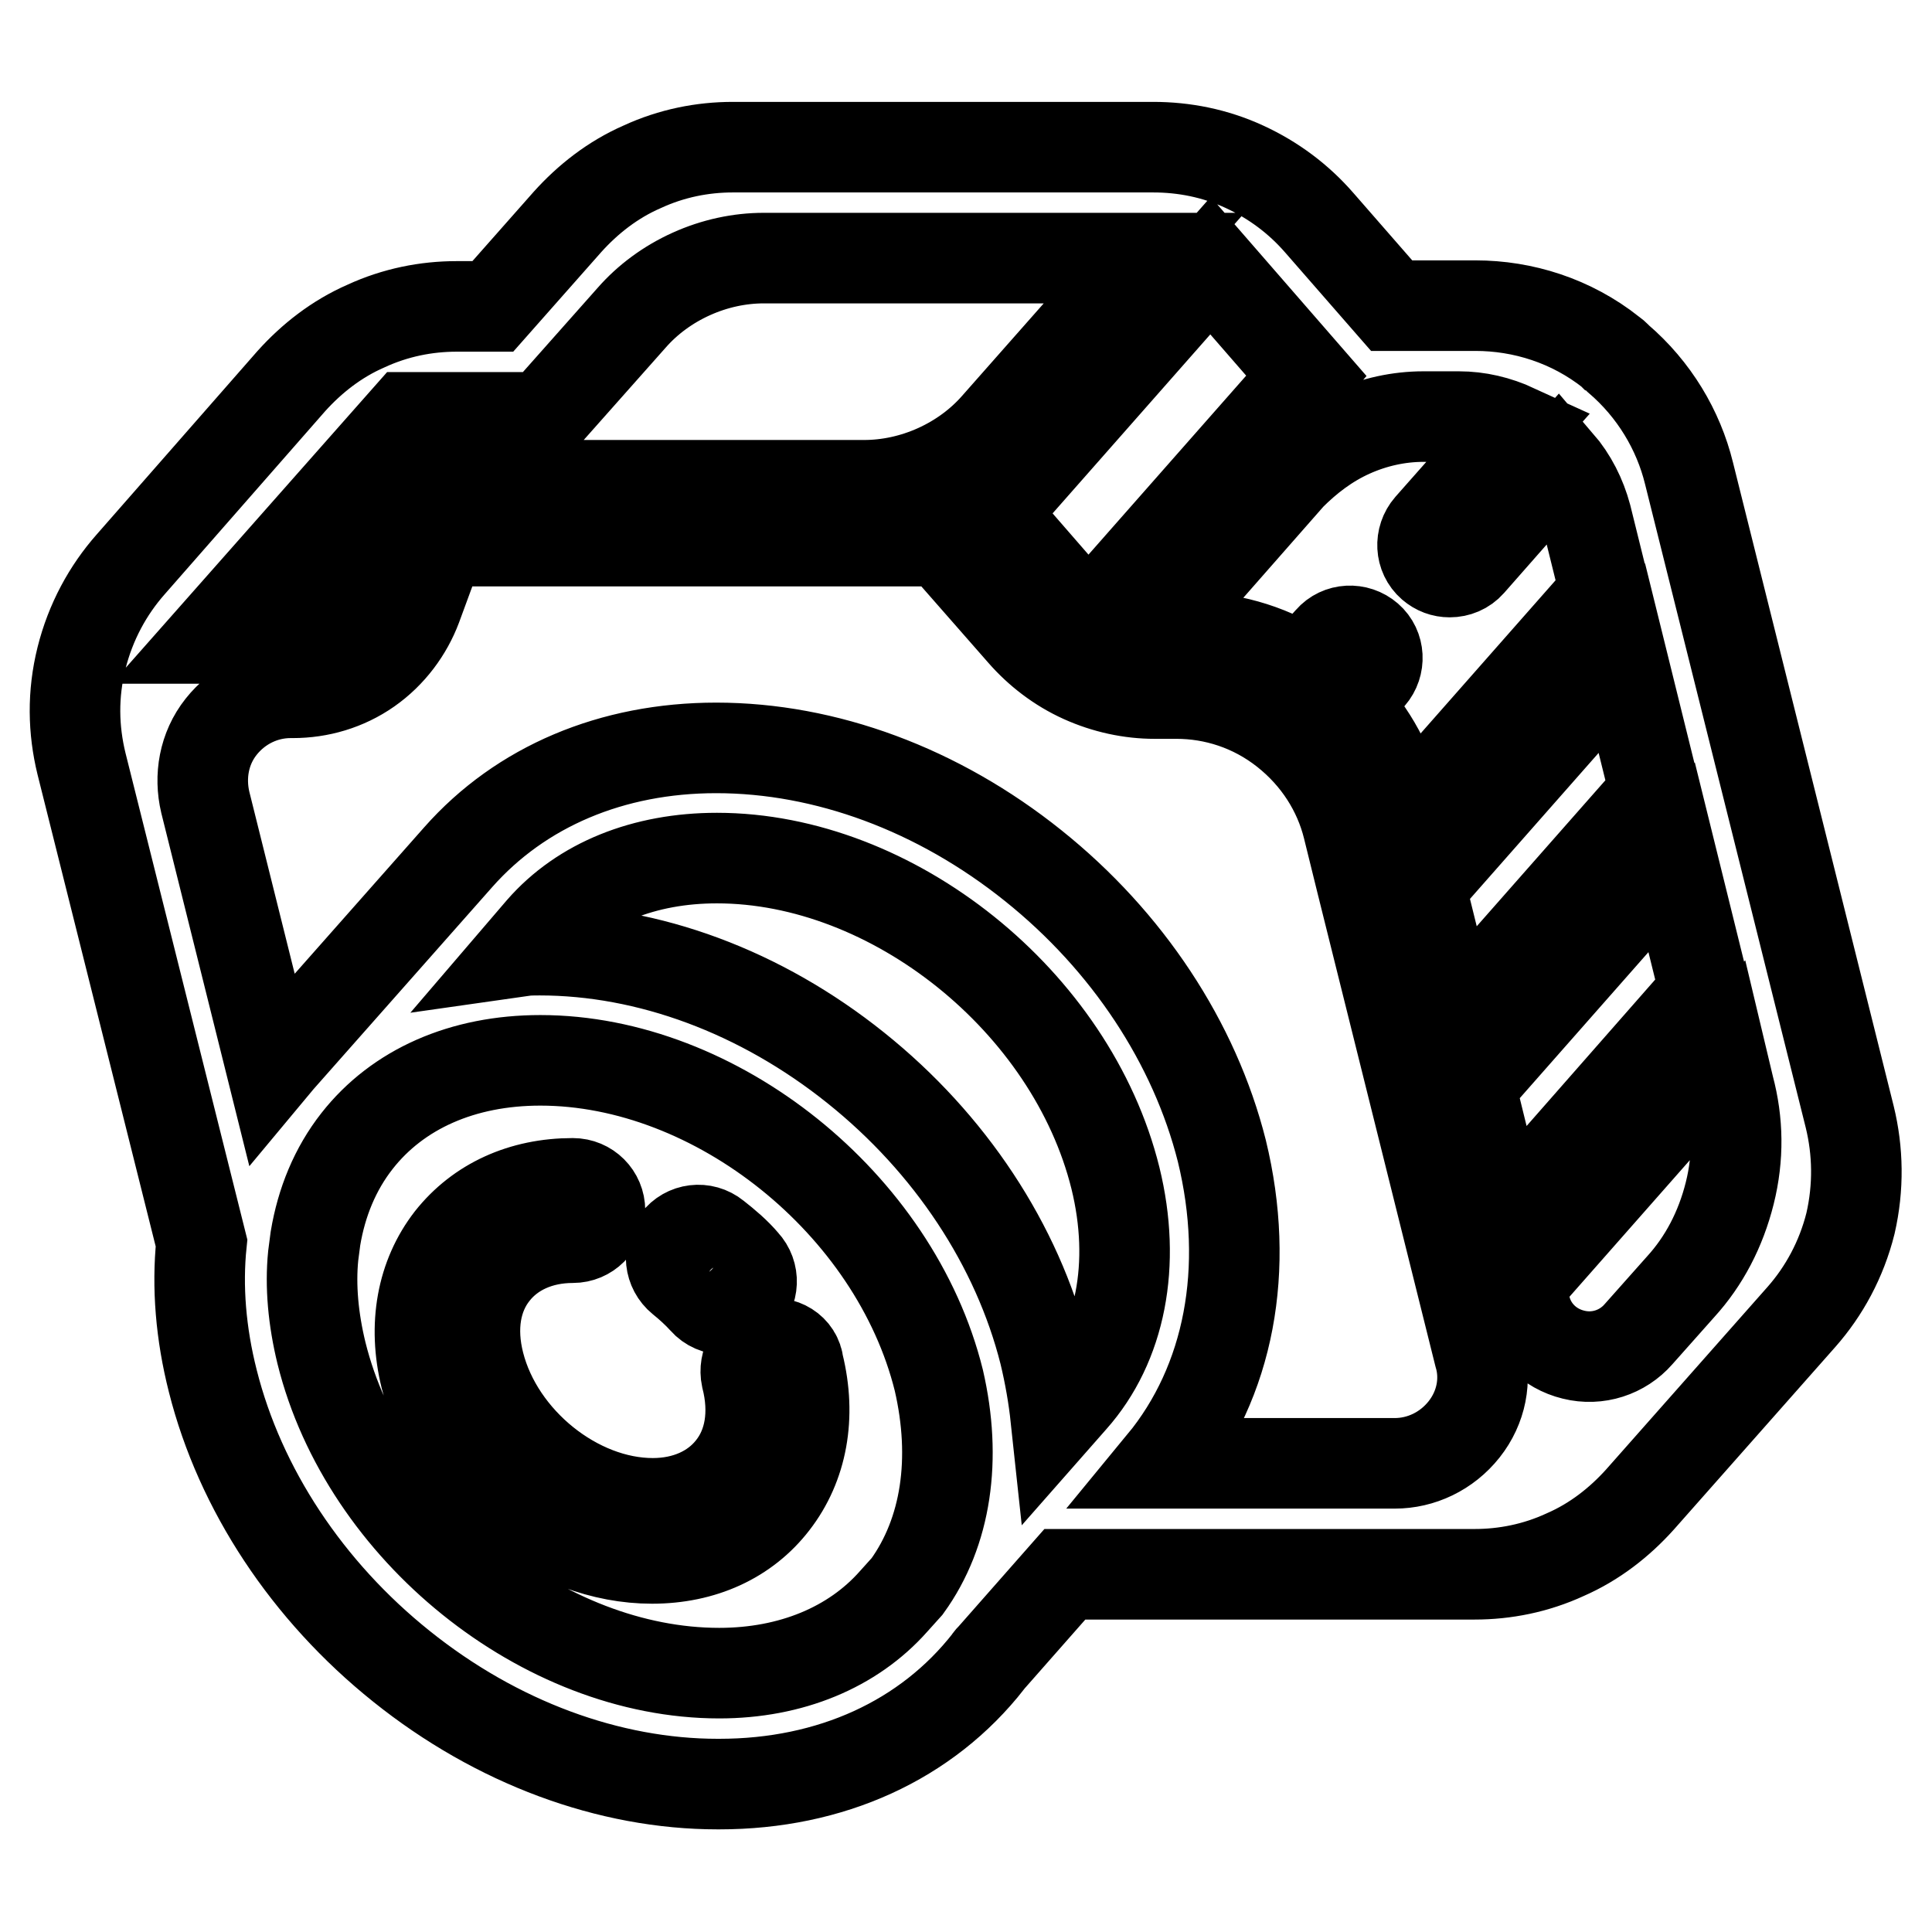 <?xml version="1.0" encoding="utf-8"?>
<!-- Svg Vector Icons : http://www.onlinewebfonts.com/icon -->
<!DOCTYPE svg PUBLIC "-//W3C//DTD SVG 1.1//EN" "http://www.w3.org/Graphics/SVG/1.1/DTD/svg11.dtd">
<svg version="1.1" xmlns="http://www.w3.org/2000/svg" xmlns:xlink="http://www.w3.org/1999/xlink" x="0px" y="0px" viewBox="0 0 256 256" enable-background="new 0 0 256 256" xml:space="preserve">
<g> <path stroke-width="12" fill-opacity="0" stroke="#000000"  d="M101.6,178.1c-2,0.5-3.1,2.5-2.7,4.4c1.2,4.7,0.5,9-2,12.1c-2.3,2.9-6,4.6-10.4,4.6 c-10.1,0-20.4-8.3-23-18.5c-1.2-4.7-0.5-9,2-12.1c2.3-2.9,6-4.6,10.4-4.6c2,0,3.6-1.6,3.6-3.6c0-2-1.6-3.6-3.6-3.6 c-6.7,0-12.4,2.6-16.2,7.4c-3.8,4.9-5,11.4-3.3,18.3c1.6,6.4,5.6,12.5,11.2,17c5.7,4.5,12.3,7,18.8,7c6.7,0,12.4-2.6,16.1-7.4 c3.8-4.9,5-11.4,3.3-18.3C105.6,178.8,103.6,177.6,101.6,178.1L101.6,178.1z M90.3,169.5c1,0.8,2.1,1.8,3,2.8 c0.7,0.8,1.7,1.2,2.7,1.2c0.9,0,1.7-0.3,2.4-1c1.5-1.4,1.6-3.7,0.2-5.2c-1.1-1.3-2.4-2.4-3.8-3.5c-1.6-1.3-3.9-1-5.1,0.6 C88.5,165.9,88.7,168.2,90.3,169.5z M245.1,148l-21.3-85.3c-1.4-5.7-4.6-11.1-9.4-15.2l-0.3-0.3c-0.1-0.1-0.3-0.3-0.5-0.4 c0,0-0.1-0.1-0.1-0.1c-5.3-4.2-11.7-6.2-18-6.2h-11.1l-9.6-11c-2.7-3.1-6-5.6-9.9-7.4c-3.9-1.8-8-2.6-12.1-2.6H97.1 c-4,0-8.1,0.8-12,2.6c-3.9,1.7-7.2,4.3-9.9,7.3l-9.9,11.2h-4.8c-4,0-8.1,0.8-12,2.6c-3.9,1.7-7.2,4.3-9.9,7.3L17.3,74.8 c-3,3.4-5.3,7.6-6.5,12.4c-1.2,4.8-1.1,9.5,0,14l15.9,63.5c-0.6,5.8-0.1,12,1.5,18.3c3.6,14.3,12.5,27.8,25,37.8 c12.6,10.1,27.5,15.6,41.9,15.6h0.2c14.8,0,27.5-5.8,35.7-16.3c0.1-0.2,0.3-0.4,0.5-0.6l9.6-10.9h54.3c4,0,8.1-0.8,12-2.6 c3.9-1.7,7.2-4.3,9.9-7.3l21.4-24.2c3-3.4,5.3-7.6,6.5-12.4C246.3,157.3,246.2,152.5,245.1,148z M214.9,87.2l4.4,17.8l-26.7,30.3 l-4.4-17.8L214.9,87.2z M179,57.3c3.1-1.4,6.4-2.1,9.6-2.1h4.7c2.6,0,5.1,0.6,7.5,1.7l-11.4,12.9c-1.3,1.5-1.2,3.8,0.3,5.1 c0.7,0.6,1.5,0.9,2.4,0.9c1,0,2-0.4,2.7-1.2l11.7-13.3c1.8,2.1,3,4.5,3.7,7.1l2.5,10.1l-26.7,30.3l-0.6-2.3 c-1.2-4.8-3.6-9.4-7.2-13.1l3.4-3.8c1.3-1.5,1.2-3.8-0.3-5.1c-1.5-1.3-3.8-1.2-5.1,0.3l-3.6,4c-4.8-3-10.1-4.4-15.4-4.4h-5 l18.8-21.4C173.3,60.7,175.9,58.7,179,57.3z M160.4,35.2l12.7,14.6l-28.9,32.8L131.5,68L160.4,35.2z M83.7,42.1 c2.1-2.4,4.8-4.4,7.9-5.8c3.1-1.4,6.4-2.1,9.6-2.1h50.4l-19.6,22.2c-2.1,2.4-4.8,4.4-7.9,5.8c-3.1,1.4-6.4,2.1-9.6,2.1H64 L83.7,42.1z M54,55.3h8.4l-9.6,10.8L48.7,77c-0.8,2.2-2.2,4.1-4.3,5.5c-2,1.4-4.3,2.1-6.6,2.1h-9.7L54,55.3z M120.2,210.2l-1.8,2 c-5.4,6.1-13.6,9.5-23.1,9.5c-23.3,0-46.9-19-52.7-42.4c-1.1-4.5-1.5-8.9-1.1-12.9l0.3-2.3c0.8-4.8,2.6-9.2,5.5-12.9 c5.4-6.9,14-10.7,24.3-10.7c23.3,0,47,19,52.8,42.4C126.8,193.3,125.4,203,120.2,210.2z M142.1,185.4l-2.2,2.5 c-0.3-2.8-0.8-5.7-1.5-8.6c-3.6-14.3-12.5-27.8-25-37.8c-12.6-10.1-27.5-15.6-41.9-15.6c-0.7,0-1.5,0-2.2,0.1l2.4-2.8 c5.4-6.2,13.7-9.5,23.3-9.5c23.3,0,47,19,52.8,42.4C150.6,167.5,148.5,178.2,142.1,185.4z M194,189.4c-2.3,2.9-5.7,4.5-9.2,4.5H154 c8.9-10.8,11.7-25.8,7.9-41.4c-3.6-14.3-12.5-27.8-25-37.8c-12.6-10.1-27.5-15.6-42-15.6c-13.8,0-25.9,5.1-34.2,14.5l-23.7,26.8 l-1,1.2l-8.8-35.3c-0.8-3.4-0.2-7.1,2.1-10c2.3-2.9,5.7-4.5,9.2-4.5h0.3c3.5,0,7-1,10-3.1c3-2.1,5.2-5.1,6.4-8.3l3.2-8.7h66.4 l10.7,12.2c2.1,2.4,4.8,4.5,7.9,5.9c3.1,1.4,6.4,2.1,9.6,2.1h2.9c5,0,10.1,1.6,14.4,5c4.3,3.4,7.1,7.9,8.3,12.7l1.9,7.7 c0,0.1,0.1,0.3,0.1,0.4l15.4,61.8C197,182.8,196.3,186.5,194,189.4z M194.8,143.9l26.7-30.3l4.4,17.8l-26.7,30.4L194.8,143.9z  M229.2,158.1c-1.2,4.8-3.4,9-6.5,12.4l-5.6,6.3c-2.1,2.4-5.4,3.5-8.6,2.7c-3.3-0.8-5.7-3.3-6.4-6.4l-0.7-2.9l26.7-30.3l1,4.2 C230.3,148.6,230.4,153.3,229.2,158.1z"/></g>
</svg>